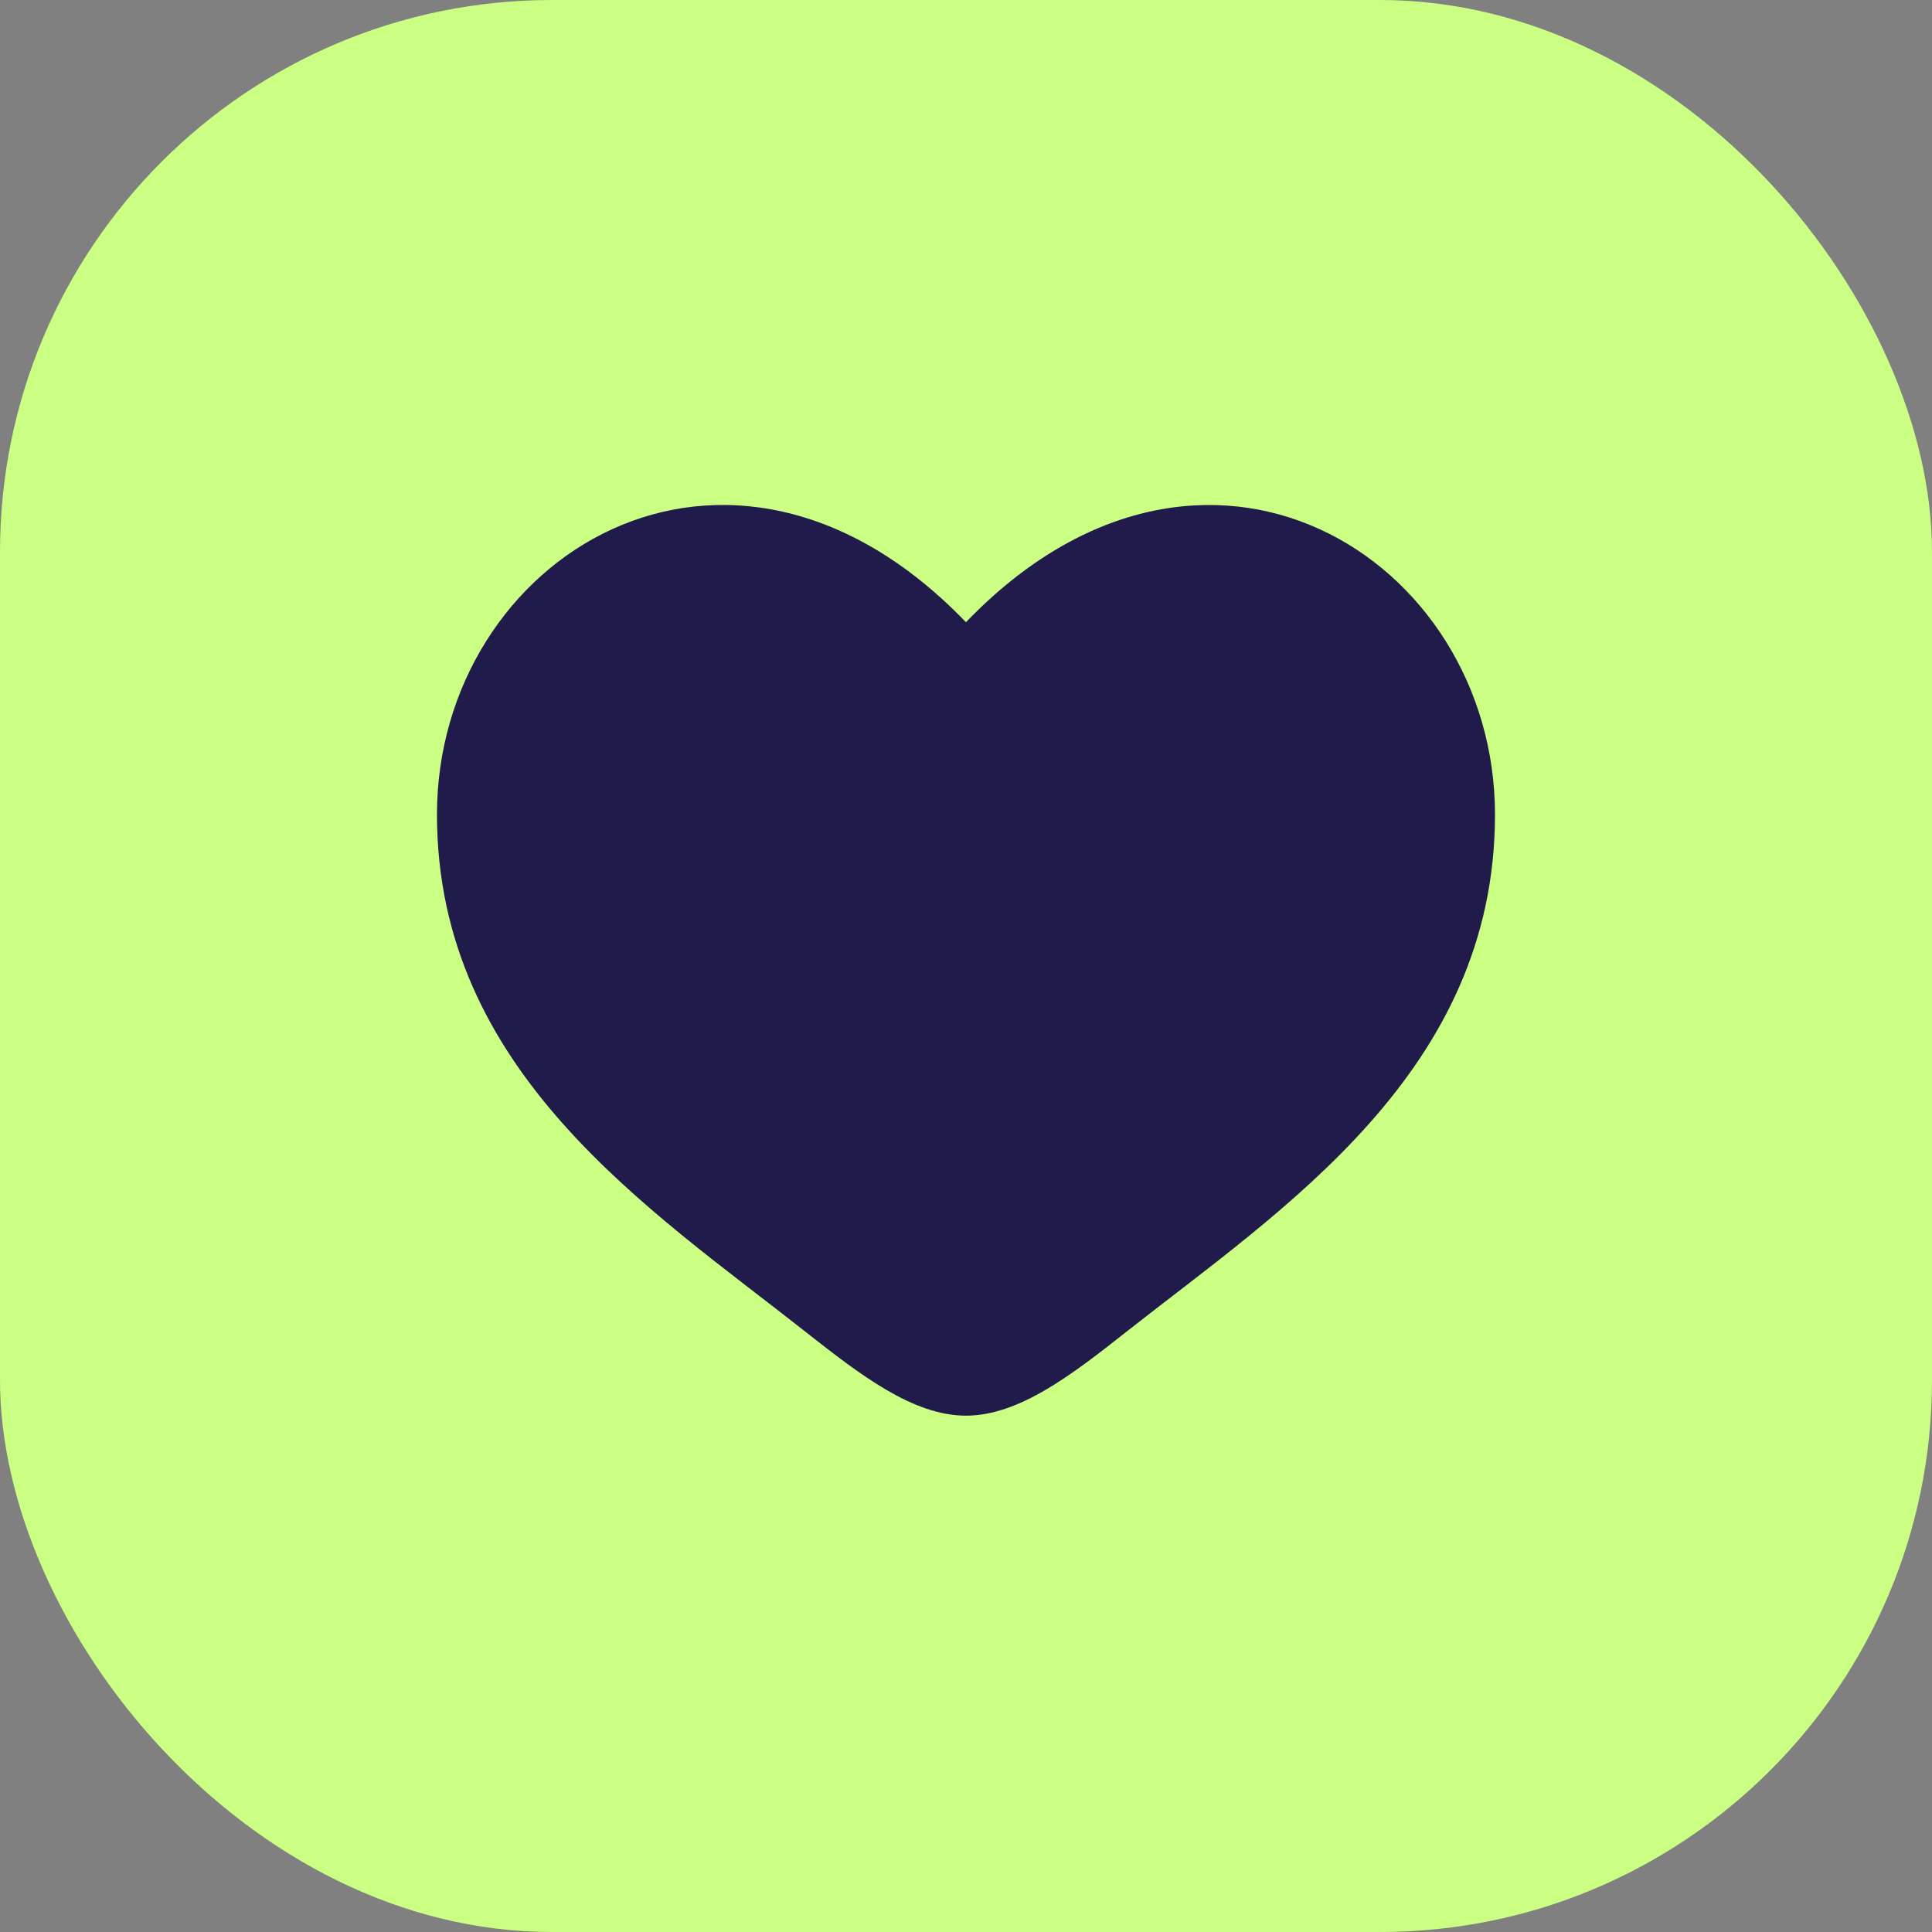 <?xml version="1.0" encoding="UTF-8"?> <svg xmlns="http://www.w3.org/2000/svg" width="35" height="35" viewBox="0 0 35 35" fill="none"><rect x="0" y="0" width="35" height="35" fill="#808080" stroke="none"/><rect width="35" height="35" rx="10" fill="#CAFF83"></rect><path d="M7.916 14.756C7.916 19.417 11.768 21.9 14.588 24.123C15.583 24.907 16.541 25.646 17.499 25.646C18.458 25.646 19.416 24.908 20.411 24.122C23.231 21.901 27.083 19.417 27.083 14.757C27.083 10.098 21.812 6.791 17.499 11.272C13.187 6.791 7.916 10.096 7.916 14.756Z" fill="#211B4B"></path></svg> 